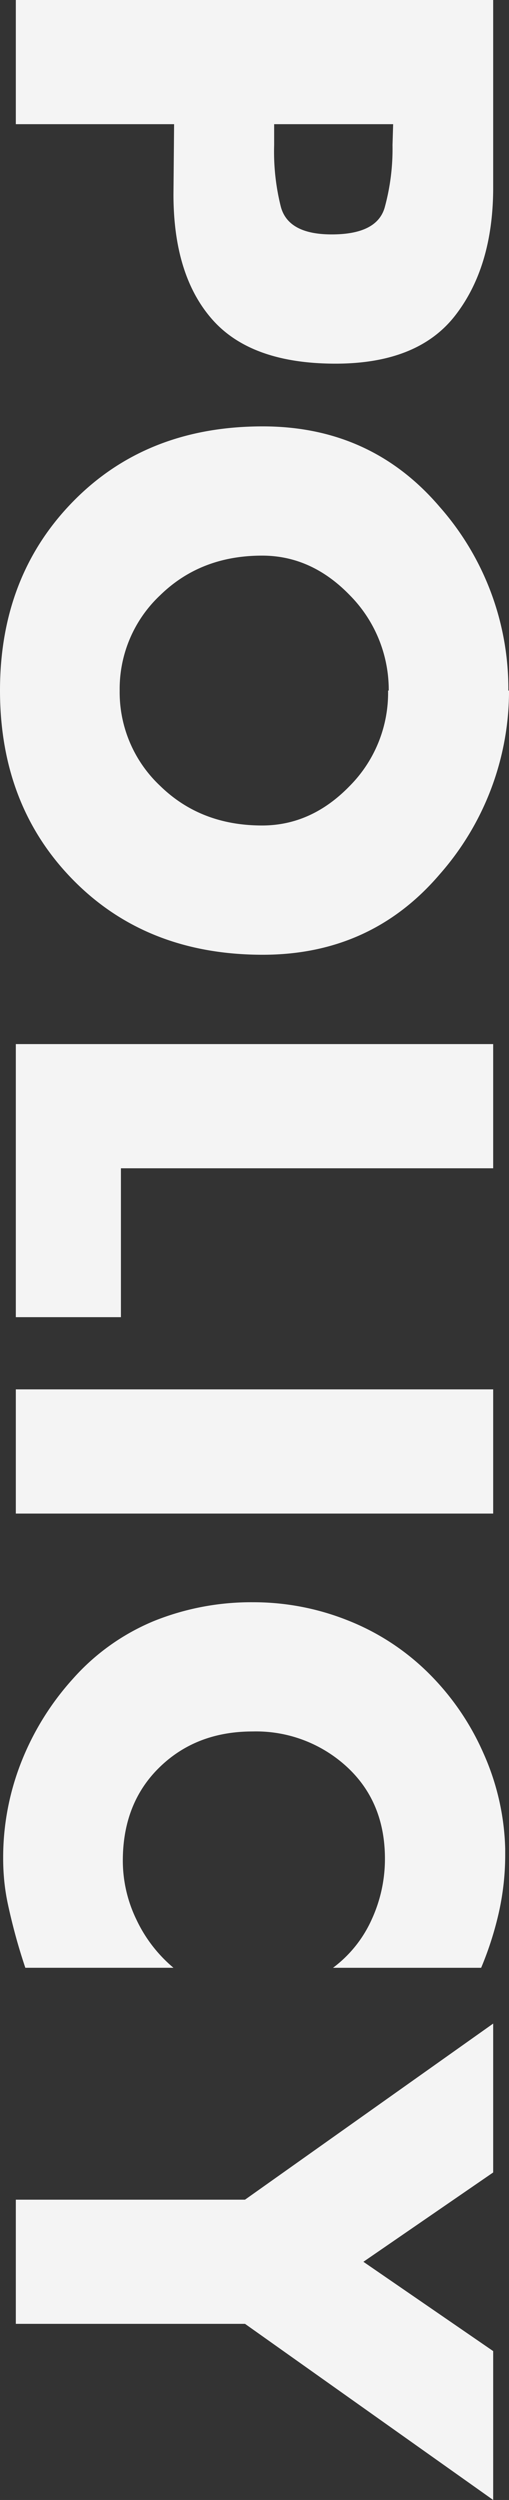 <svg xmlns="http://www.w3.org/2000/svg" width="90.048" height="441.952" viewBox="0 0 90.048 441.952">
  <rect x="0" y="0" width="90.048" height="441.952" fill="#333333" stroke="none"/>
  <path id="Path_137541" data-name="Path 137541" d="M7.168,0V-84.448h33.6q13.664.112,22.176,6.72T71.456-56.56q0,14.9-7.784,21.784t-22.12,6.888L29.12-28V0ZM29.12-66.752V-45.7h3.7A39.922,39.922,0,0,0,43.68-46.872q4.928-1.288,4.928-9.016,0-7.952-4.7-9.352a39.074,39.074,0,0,0-11.088-1.4Zm100.128-20.5a49.083,49.083,0,0,1,32.48,12.264q14.224,12.152,14.224,31.3,0,20.5-13.16,33.488T129.248,2.8q-20.272,0-33.488-12.992T82.544-43.68q0-19.152,14.224-31.3a48.6,48.6,0,0,1,32.48-12.152Zm0,21.28a23.775,23.775,0,0,0-16.856,6.888q-7,6.776-7,15.512,0,10.864,7,18.032a22.71,22.71,0,0,0,16.856,7.168A22.71,22.71,0,0,0,146.1-25.536q7-7.168,7-18.032,0-8.736-7-15.512a23.364,23.364,0,0,0-16.856-6.776ZM213.7-84.448v65.856h26.32V0H191.744V-84.448Zm61.04,0V0H252.784V-84.448Zm80.3,2.016v26.32a21.764,21.764,0,0,0-8.512-6.832A25.606,25.606,0,0,0,335.776-65.3q-10.08,0-16.3,6.776a23.7,23.7,0,0,0-6.216,16.632q0,9.968,6.328,16.464t16.52,6.5a23.9,23.9,0,0,0,10.416-2.408,25.028,25.028,0,0,0,8.512-6.552V-1.68Q352.016-.672,349.328.056t-5.264,1.288a37.321,37.321,0,0,1-4.088.672,40.125,40.125,0,0,1-4.312.224A45.968,45.968,0,0,1,318.7-.952a48.368,48.368,0,0,1-14.728-9.128A39.155,39.155,0,0,1,293.72-24.472,46.061,46.061,0,0,1,290.416-42a44.949,44.949,0,0,1,3.192-16.688,42.34,42.34,0,0,1,9.24-14.224,45.854,45.854,0,0,1,14.224-9.8,43.983,43.983,0,0,1,16.912-3.864h1.008a46.6,46.6,0,0,1,10.248,1.12,58.633,58.633,0,0,1,9.8,3.136Zm40.992,41.888L364.9-84.448h26.32l15.792,22.96L422.8-84.448h26.32l-31.136,43.9V0H396.032Z" transform="translate(2.8 -7.168) rotate(90)" fill="#f4f4f4"/>
</svg>
